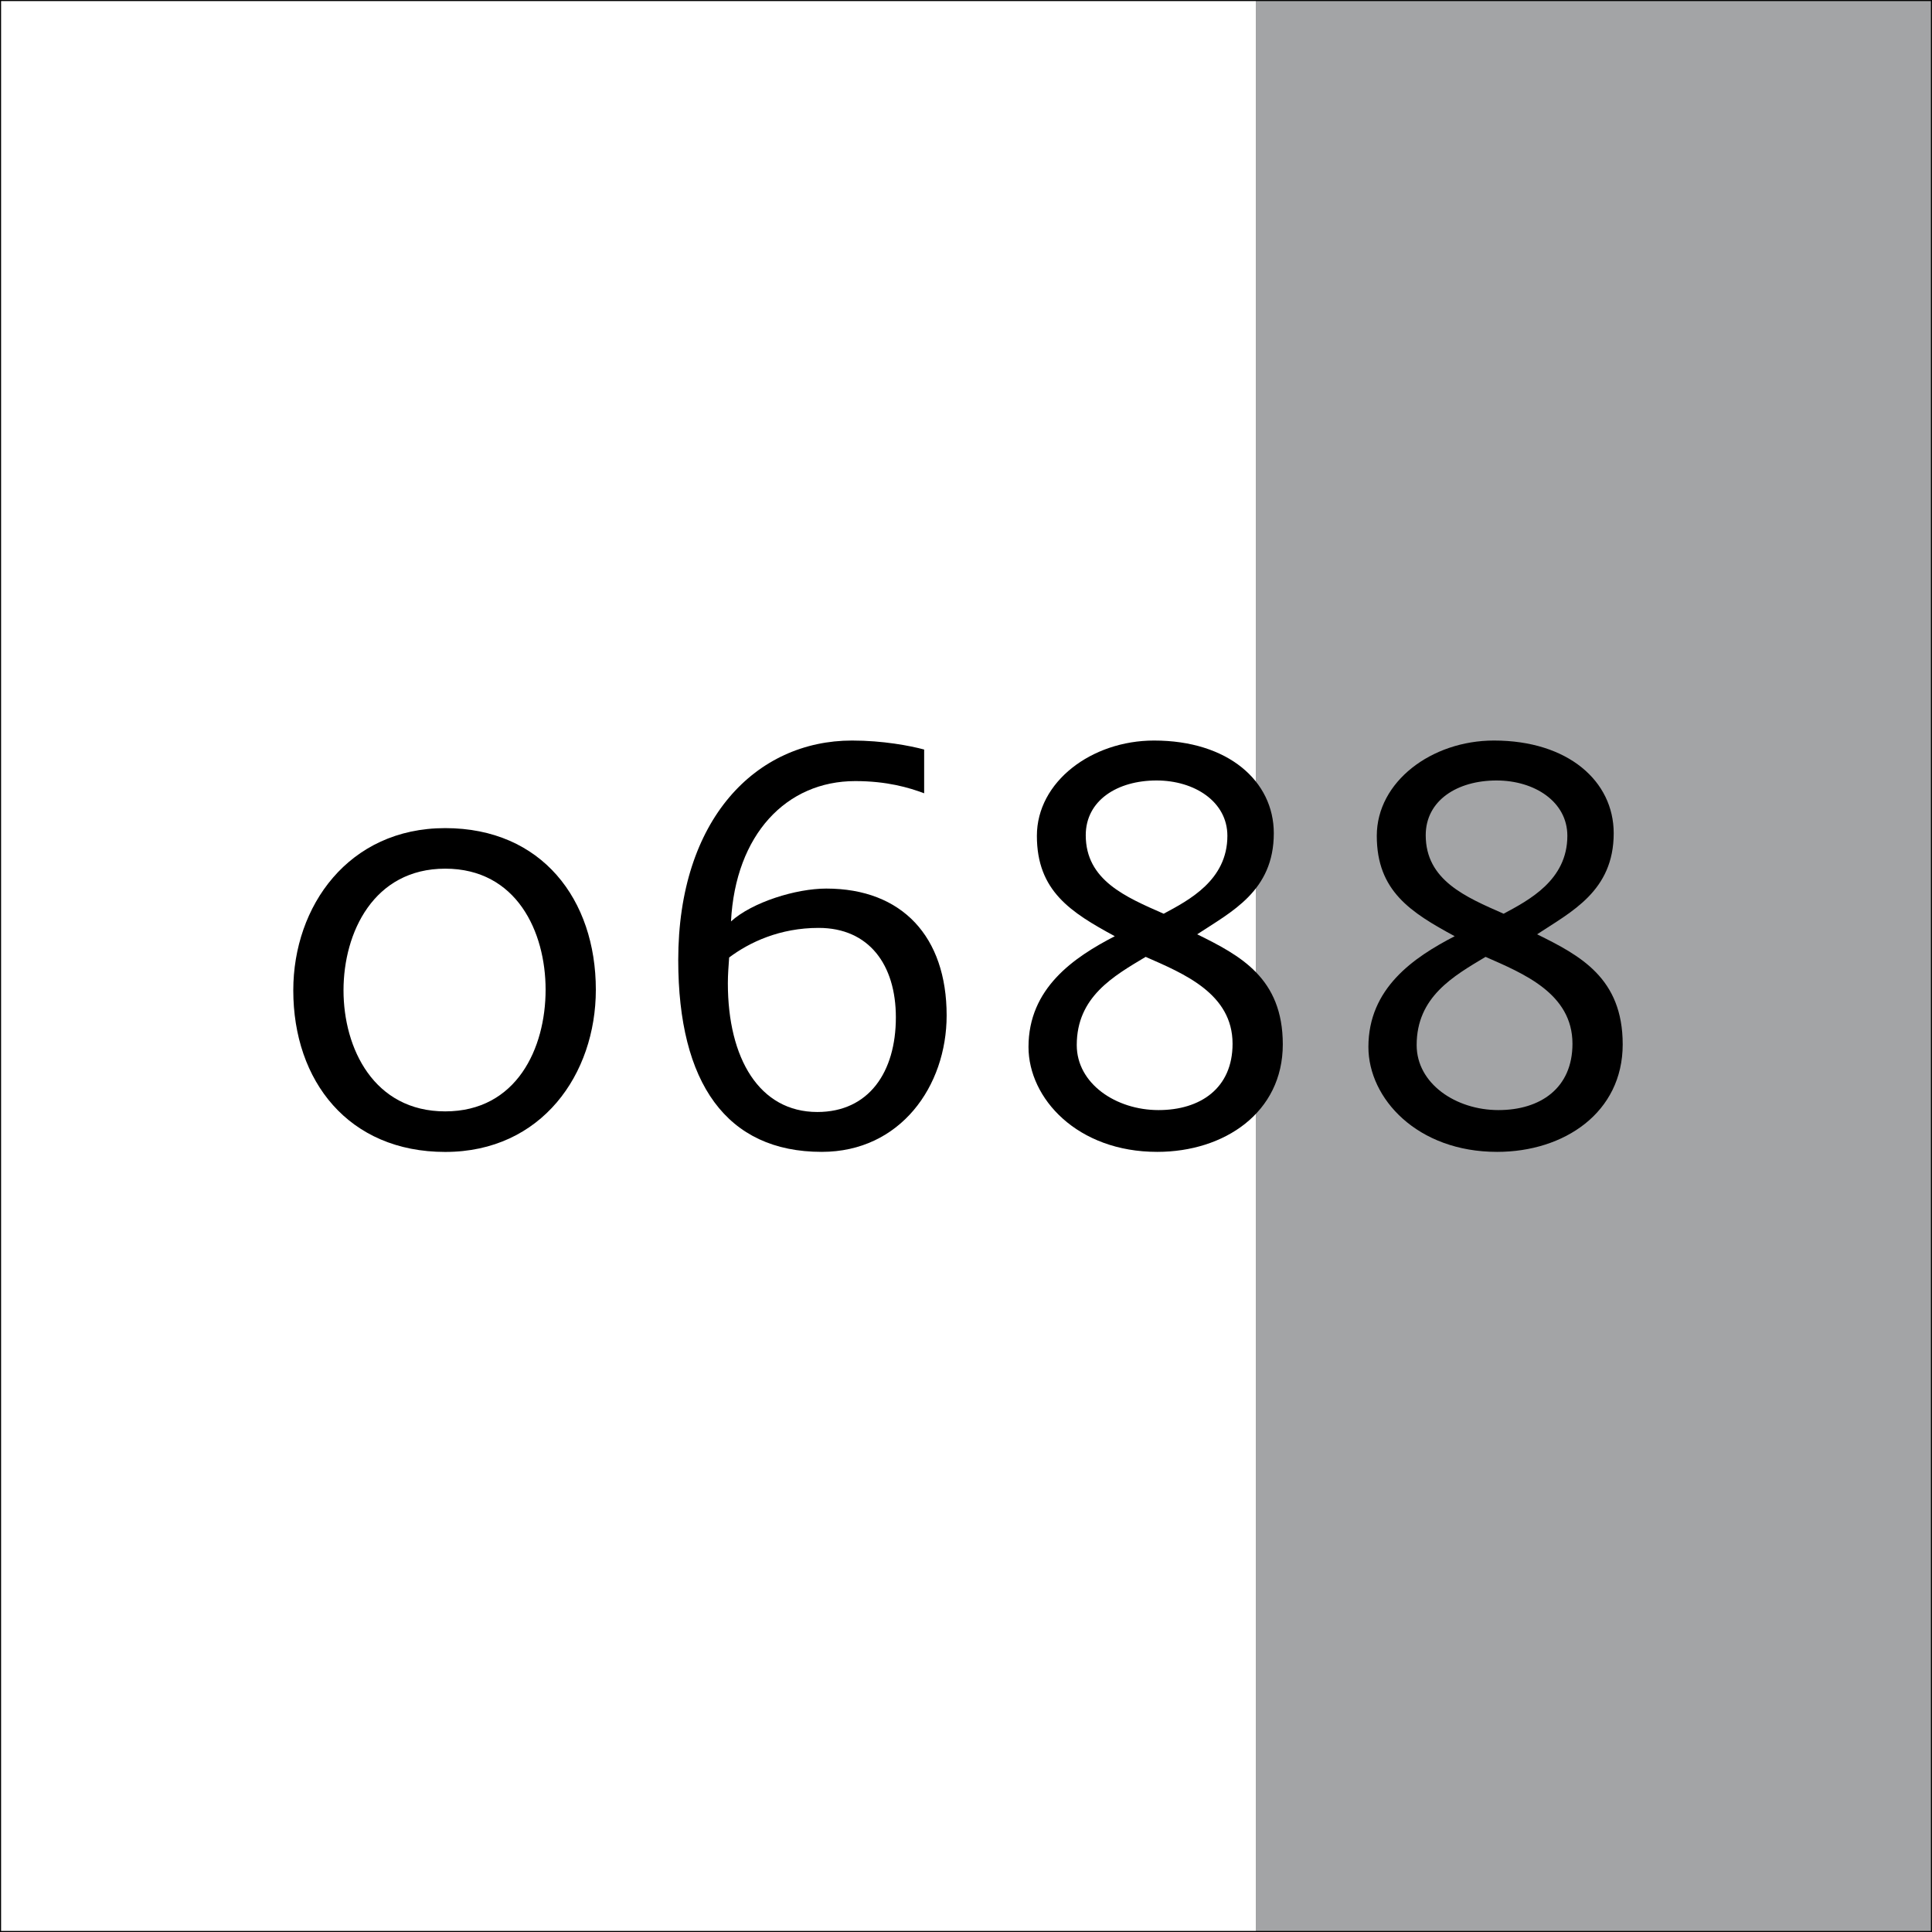 <?xml version="1.0" encoding="utf-8"?>
<!-- Generator: Adobe Illustrator 27.2.0, SVG Export Plug-In . SVG Version: 6.00 Build 0)  -->
<svg version="1.2" baseProfile="tiny" xmlns="http://www.w3.org/2000/svg" xmlns:xlink="http://www.w3.org/1999/xlink" x="0px"
	 y="0px" width="283.46px" height="283.46px" viewBox="0 0 283.46 283.46" overflow="visible" xml:space="preserve">
<rect x="0" y="0" width="283.46" height="283.46" fill="#333333" stroke="none"/>
<g id="Farve">
	<rect x="141.73" fill="#FFFFFF" width="42.52" height="283.46"/>
	<rect x="184.25" fill="#A3A4A6" width="99.21" height="283.46"/>
	<rect fill="#FFFFFF" width="141.73" height="283.46"/>
	<rect fill="none" stroke="#000000" stroke-width="0.316" width="283.46" height="283.46"/>
</g>
<g id="Number">
	<g>
		<g>
			<path d="M43.03,145.3c0-12.37,8.12-23.8,22.29-23.8s22.1,10.48,22.1,23.71c0,12.37-7.93,23.8-22.1,23.8S43.03,158.62,43.03,145.3
				z M80.05,145.21c0-8.5-4.25-17.76-14.73-17.76s-14.92,9.35-14.92,17.85s4.44,17.76,14.92,17.76S80.05,153.8,80.05,145.21z"/>
			<path d="M99.51,140.86c0-20.69,11.43-32.21,25.5-32.21c4.53,0,8.5,0.76,10.58,1.32v6.42c-2.27-0.85-5.48-1.79-10.11-1.79
				c-10.11,0-17.57,7.84-18.23,20.59c3.12-2.83,9.54-4.82,13.98-4.82c11.15,0,17.66,7.08,17.66,18.61c0,10.39-6.8,20.02-18.32,20.02
				C106.6,169.01,99.51,158.9,99.51,140.86z M131.44,149.27c0-7.75-3.97-13.13-11.33-13.13c-5.67,0-10.11,2.08-13.13,4.34
				c-0.09,1.32-0.19,2.46-0.19,3.78c0,11.05,4.63,18.89,13.13,18.89C127.47,163.15,131.44,157.3,131.44,149.27z"/>
			<path d="M150.9,153.61c0-8.6,6.61-13.13,12.66-16.25c-6.42-3.49-11.43-6.61-11.43-14.73c0-7.93,8.03-13.98,17.19-13.98
				c10.86,0,17.57,5.95,17.57,13.6c0,8.5-6.23,11.52-11.24,14.83c6.33,3.12,12.56,6.42,12.56,16.15c0,10.01-8.59,15.77-18.42,15.77
				C158.08,169.01,150.9,161.17,150.9,153.61z M180.84,153.14c0-7.37-7.18-10.3-12.75-12.75c-4.72,2.83-10.11,5.86-10.11,12.94
				c0,5.67,5.76,9.54,12,9.54C176.12,162.87,180.84,159.66,180.84,153.14z M180.08,122.63c0-5.01-4.82-8.12-10.39-8.12
				c-5.76,0-10.39,2.93-10.39,8.03c0,6.61,5.86,9.07,11.43,11.52C174.42,132.08,180.08,129.15,180.08,122.63z"/>
			<path d="M200.77,153.61c0-8.6,6.61-13.13,12.66-16.25C207,133.87,202,130.75,202,122.63c0-7.93,8.03-13.98,17.19-13.98
				c10.86,0,17.57,5.95,17.57,13.6c0,8.5-6.23,11.52-11.24,14.83c6.33,3.12,12.56,6.42,12.56,16.15c0,10.01-8.59,15.77-18.42,15.77
				C207.95,169.01,200.77,161.17,200.77,153.61z M230.71,153.14c0-7.37-7.18-10.3-12.75-12.75c-4.72,2.83-10.11,5.86-10.11,12.94
				c0,5.67,5.76,9.54,12,9.54C225.99,162.87,230.71,159.66,230.71,153.14z M229.96,122.63c0-5.01-4.82-8.12-10.39-8.12
				c-5.76,0-10.39,2.93-10.39,8.03c0,6.61,5.86,9.07,11.43,11.52C224.29,132.08,229.96,129.15,229.96,122.63z"/>
		</g>
	</g>
</g>
<g id="Streg">
	<g>
	</g>
	<g>
	</g>
	<g>
	</g>
	<g>
	</g>
	<g>
	</g>
	<g>
	</g>
</g>
</svg>
